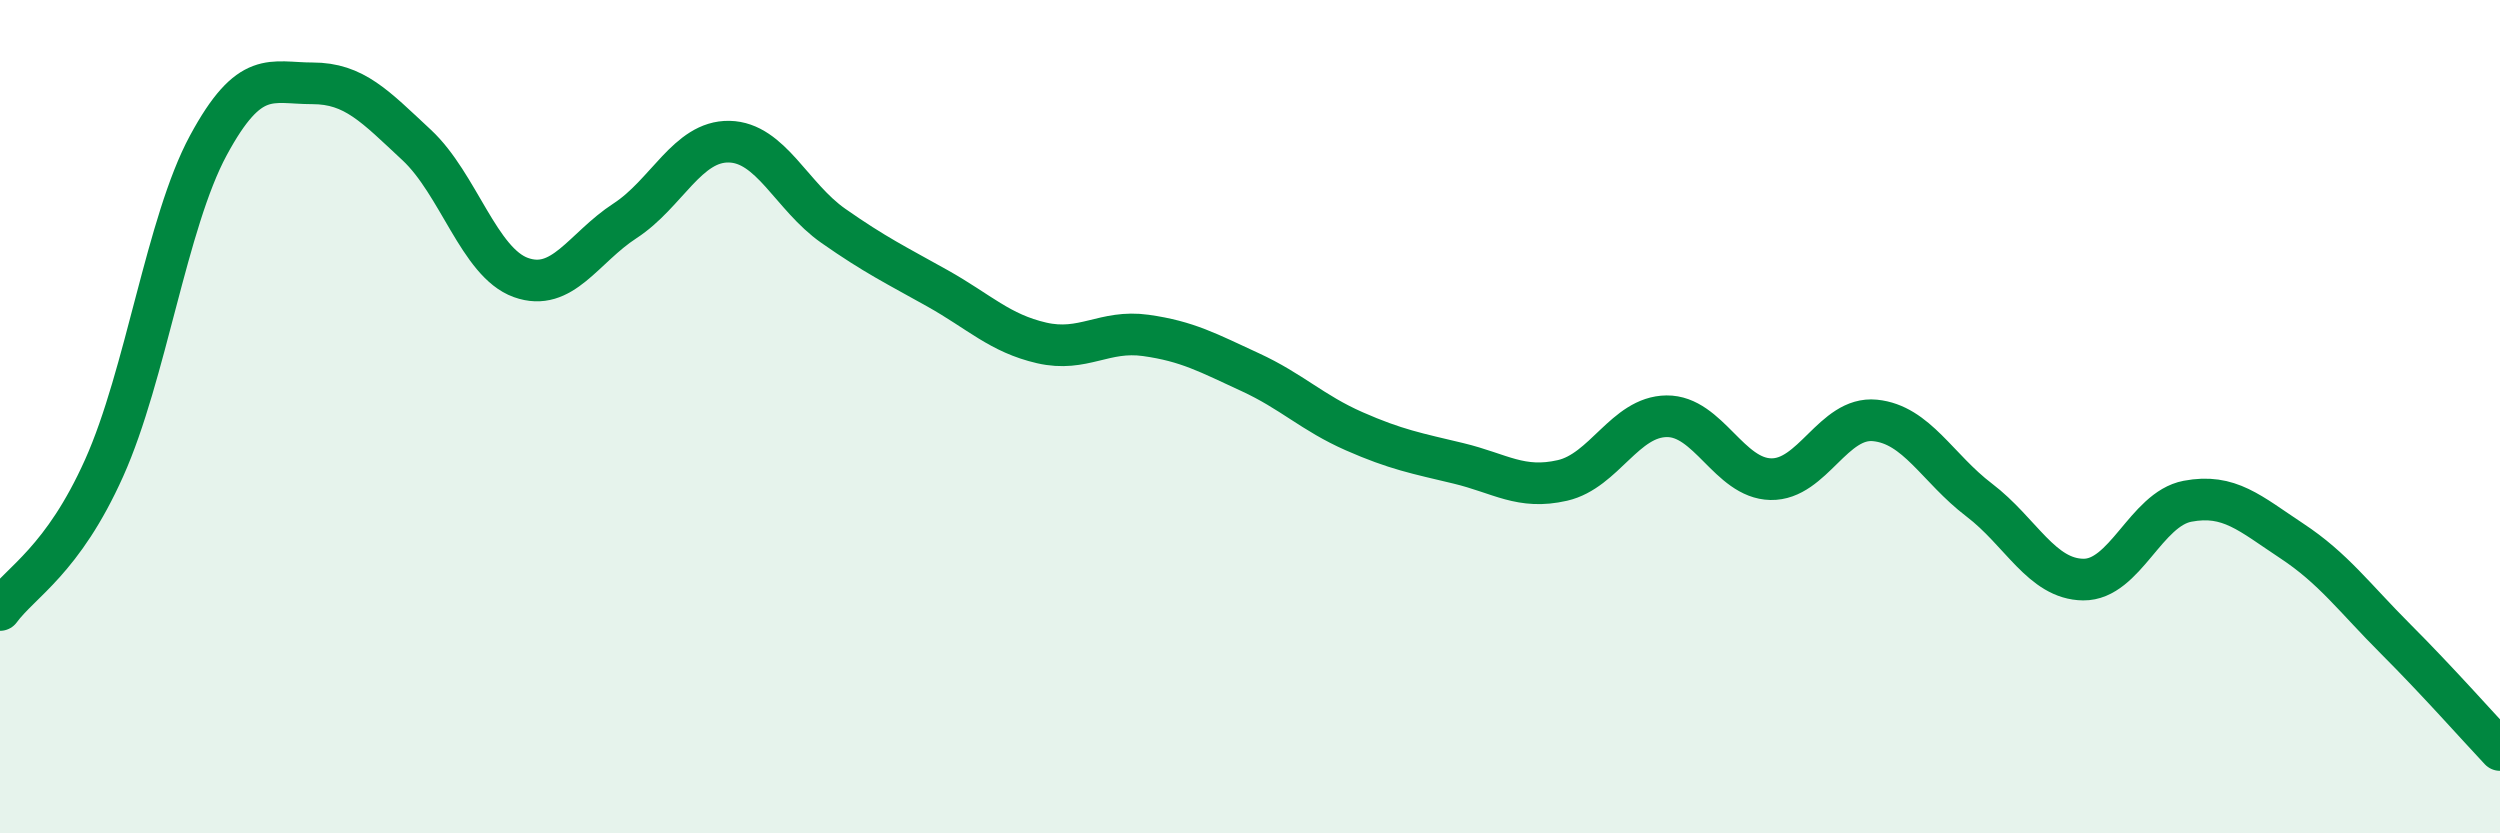 
    <svg width="60" height="20" viewBox="0 0 60 20" xmlns="http://www.w3.org/2000/svg">
      <path
        d="M 0,14.64 C 0.5,13.96 1.5,13.46 2.5,11.23 C 3.5,9 4,5.34 5,3.49 C 6,1.64 6.5,2 7.5,2 C 8.5,2 9,2.55 10,3.48 C 11,4.41 11.5,6.3 12.5,6.66 C 13.5,7.02 14,5.95 15,5.3 C 16,4.65 16.5,3.38 17.5,3.4 C 18.5,3.42 19,4.72 20,5.42 C 21,6.12 21.5,6.36 22.5,6.92 C 23.5,7.48 24,8 25,8.23 C 26,8.46 26.5,7.91 27.5,8.05 C 28.5,8.19 29,8.47 30,8.93 C 31,9.39 31.5,9.91 32.5,10.35 C 33.5,10.79 34,10.88 35,11.12 C 36,11.36 36.5,11.76 37.5,11.53 C 38.5,11.3 39,10 40,9.99 C 41,9.98 41.5,11.48 42.5,11.5 C 43.5,11.52 44,9.99 45,10.09 C 46,10.19 46.5,11.24 47.5,12 C 48.5,12.76 49,13.9 50,13.91 C 51,13.92 51.5,12.22 52.5,12.03 C 53.5,11.84 54,12.32 55,12.98 C 56,13.64 56.5,14.34 57.5,15.34 C 58.5,16.34 59.5,17.47 60,18L60 20L0 20Z"
        fill="#008740"
        opacity="0.1"
        stroke-linecap="round"
        stroke-linejoin="round"
      />
      <path
        d="M 0,14.64 C 0.5,13.96 1.5,13.46 2.5,11.23 C 3.5,9 4,5.34 5,3.49 C 6,1.64 6.5,2 7.5,2 C 8.5,2 9,2.55 10,3.48 C 11,4.41 11.5,6.3 12.5,6.66 C 13.5,7.02 14,5.95 15,5.3 C 16,4.65 16.5,3.38 17.5,3.4 C 18.5,3.42 19,4.72 20,5.42 C 21,6.12 21.5,6.36 22.5,6.92 C 23.5,7.48 24,8 25,8.23 C 26,8.46 26.5,7.91 27.5,8.05 C 28.5,8.19 29,8.47 30,8.93 C 31,9.39 31.5,9.91 32.5,10.35 C 33.5,10.79 34,10.88 35,11.12 C 36,11.36 36.5,11.76 37.5,11.53 C 38.5,11.3 39,10 40,9.99 C 41,9.98 41.5,11.48 42.5,11.5 C 43.5,11.52 44,9.99 45,10.09 C 46,10.19 46.5,11.24 47.5,12 C 48.5,12.76 49,13.9 50,13.91 C 51,13.92 51.5,12.22 52.5,12.03 C 53.5,11.84 54,12.32 55,12.98 C 56,13.64 56.5,14.34 57.5,15.34 C 58.5,16.34 59.5,17.47 60,18"
        stroke="#008740"
        stroke-width="1"
        fill="none"
        stroke-linecap="round"
        stroke-linejoin="round"
      />
    </svg>
  